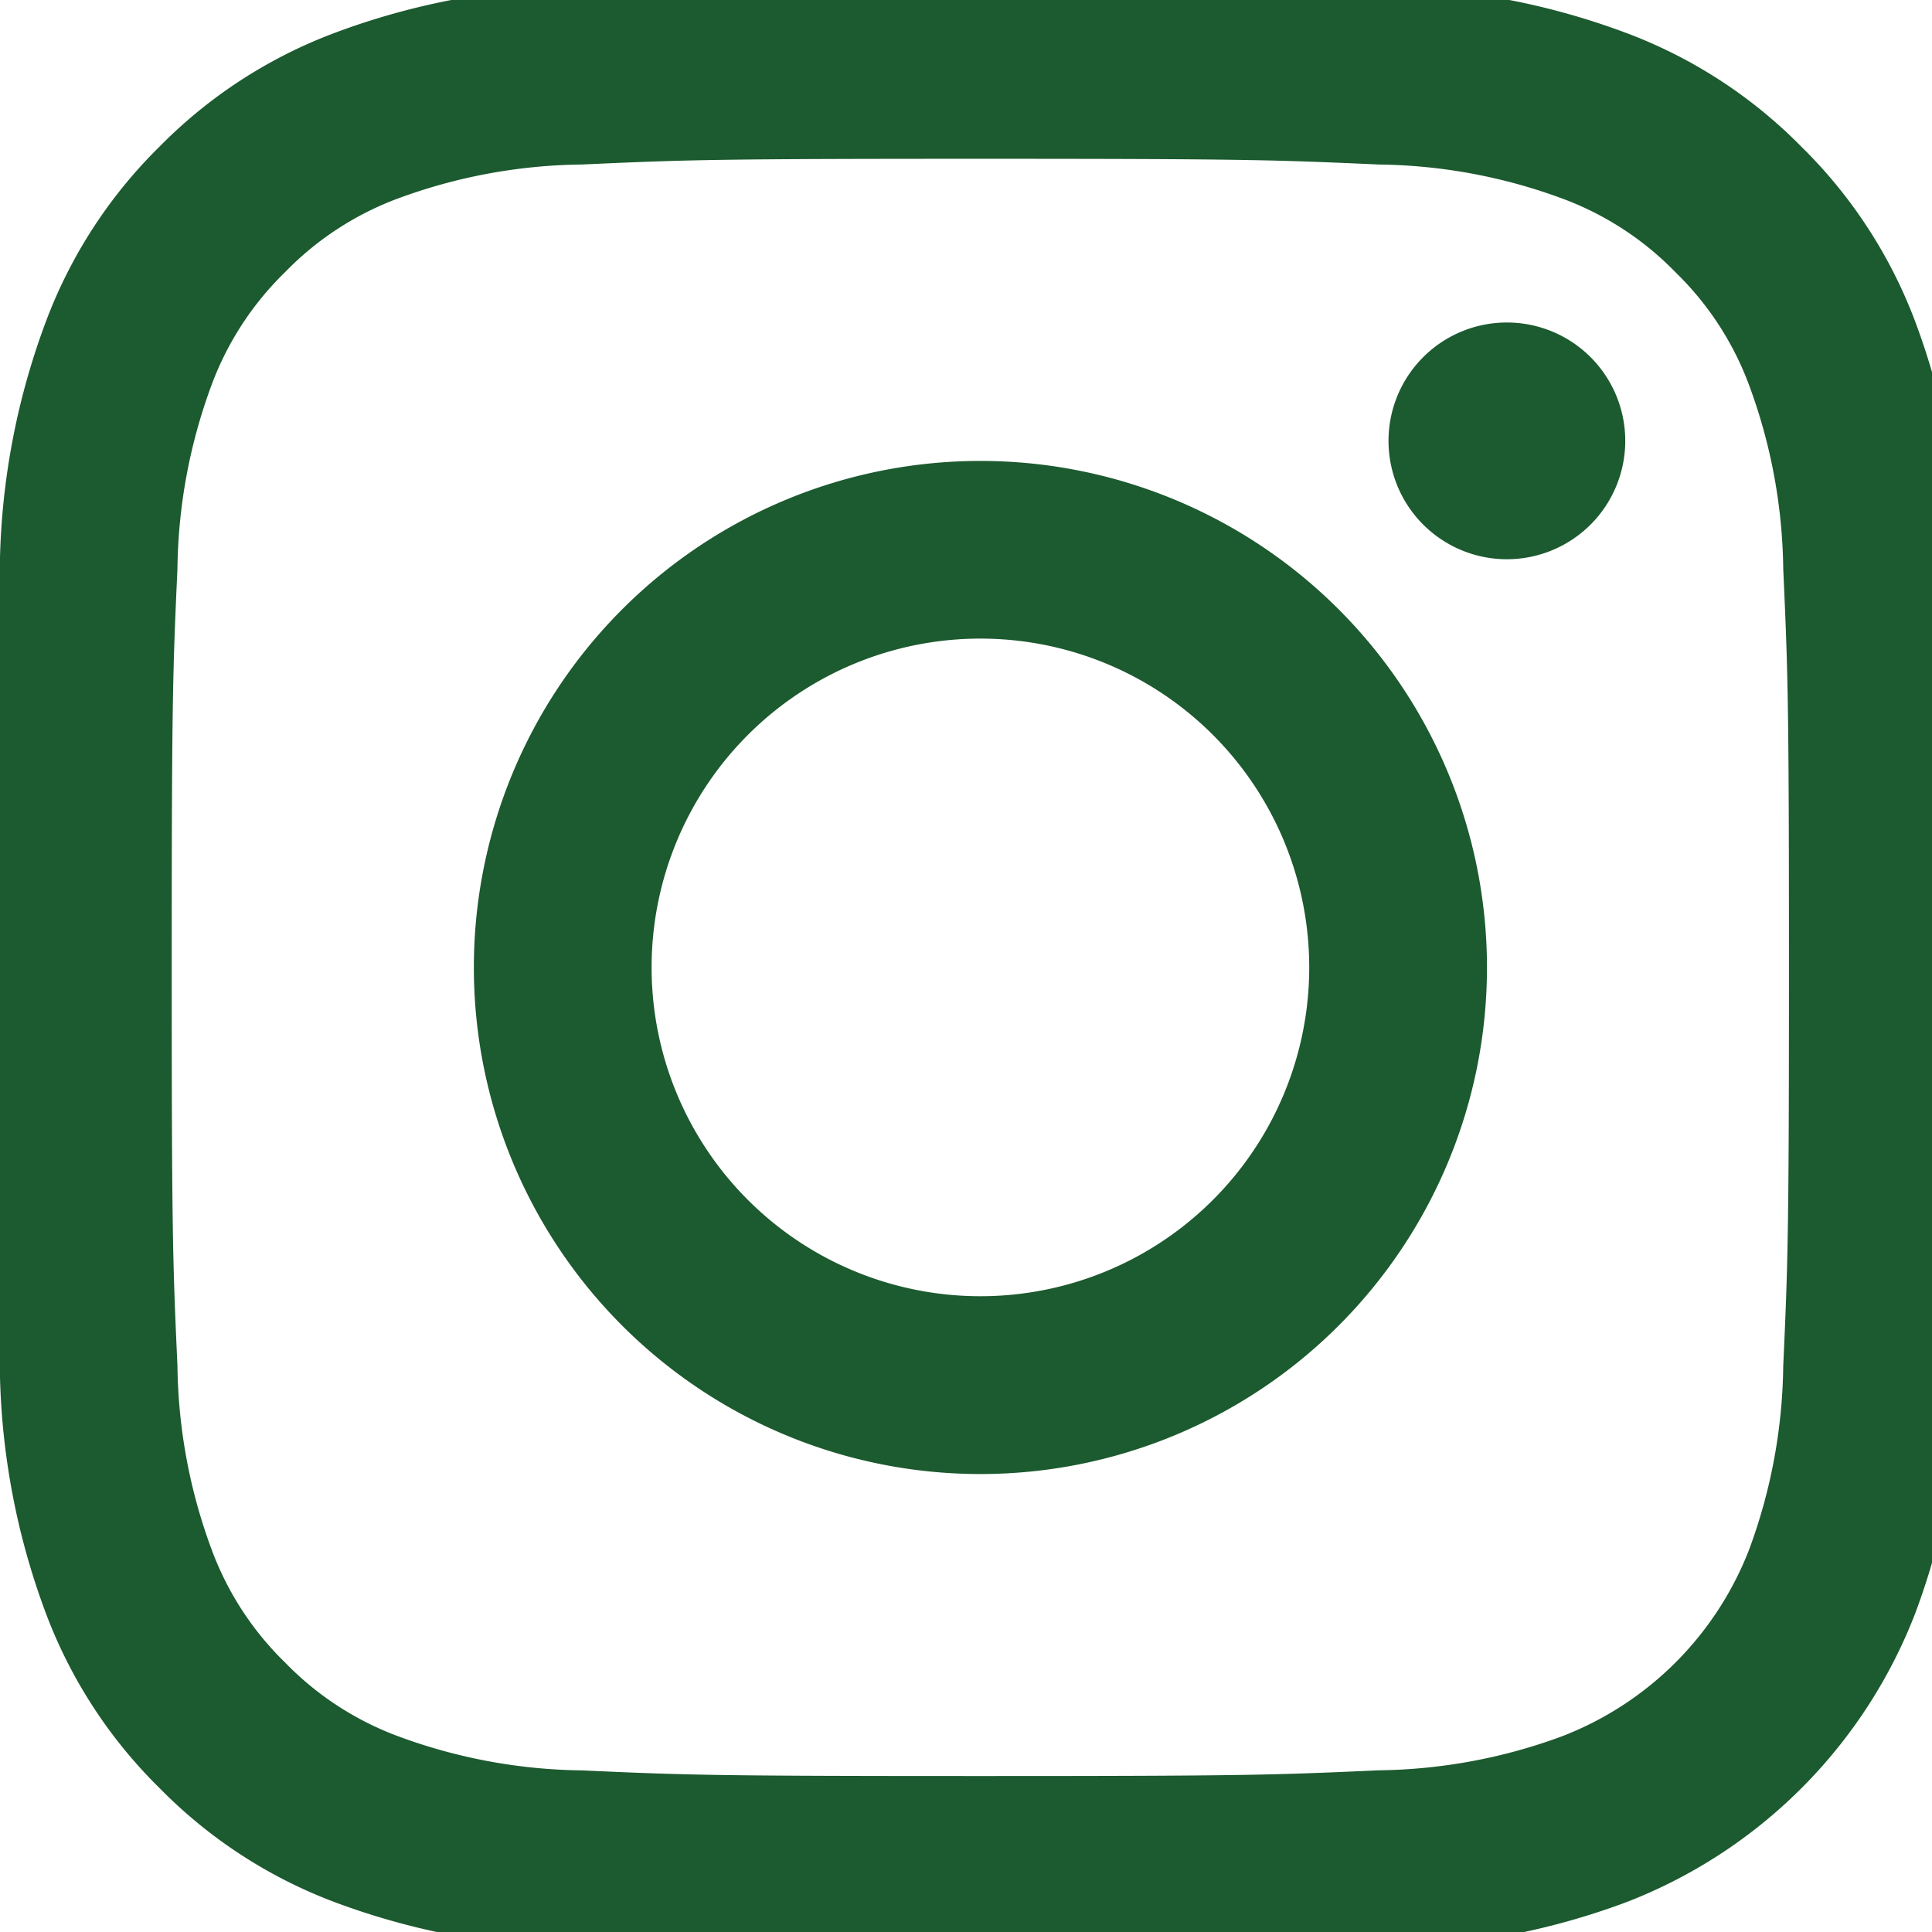 <svg xmlns="http://www.w3.org/2000/svg" xmlns:xlink="http://www.w3.org/1999/xlink" width="26" height="26" viewBox="0 0 26 26">
  <defs>
    <clipPath id="clip-path">
      <rect id="長方形_10" data-name="長方形 10" width="26" height="26" transform="translate(0.081 0.067)" fill="#1c5a2f"/>
    </clipPath>
  </defs>
  <g id="グループ_10" data-name="グループ 10" transform="translate(-0.081 -0.067)">
    <g id="グループ_9" data-name="グループ 9" transform="translate(0 0)" clip-path="url(#clip-path)">
      <path id="パス_66" data-name="パス 66" d="M13.274,2.392c3.544,0,3.964.014,5.364.077a7.347,7.347,0,0,1,2.465.457,4.111,4.111,0,0,1,1.526.993,4.111,4.111,0,0,1,.993,1.526,7.342,7.342,0,0,1,.457,2.465c.064,1.4.077,1.82.077,5.364s-.013,3.964-.077,5.364a7.342,7.342,0,0,1-.457,2.465A4.394,4.394,0,0,1,21.1,23.622a7.342,7.342,0,0,1-2.465.457c-1.4.064-1.819.077-5.364.077S9.31,24.144,7.91,24.08a7.342,7.342,0,0,1-2.465-.457,4.11,4.11,0,0,1-1.526-.993A4.113,4.113,0,0,1,2.926,21.1a7.342,7.342,0,0,1-.457-2.465c-.064-1.4-.077-1.82-.077-5.364s.013-3.964.077-5.364a7.342,7.342,0,0,1,.457-2.465,4.113,4.113,0,0,1,.993-1.526,4.113,4.113,0,0,1,1.526-.993A7.347,7.347,0,0,1,7.91,2.469c1.4-.064,1.82-.077,5.364-.077m0-2.392C9.669,0,9.217.015,7.8.08A9.744,9.744,0,0,0,4.579.7,6.508,6.508,0,0,0,2.228,2.228,6.507,6.507,0,0,0,.7,4.579,9.745,9.745,0,0,0,.08,7.8C.015,9.217,0,9.669,0,13.274s.015,4.057.08,5.473A9.745,9.745,0,0,0,.7,21.97a6.505,6.505,0,0,0,1.531,2.351,6.505,6.505,0,0,0,2.351,1.531,9.744,9.744,0,0,0,3.222.617c1.416.065,1.868.08,5.473.08s4.057-.015,5.473-.08a9.744,9.744,0,0,0,3.222-.617,6.788,6.788,0,0,0,3.882-3.882,9.745,9.745,0,0,0,.617-3.222c.065-1.416.08-1.868.08-5.473s-.015-4.057-.08-5.473a9.745,9.745,0,0,0-.617-3.222,6.507,6.507,0,0,0-1.531-2.351A6.508,6.508,0,0,0,21.97.7,9.745,9.745,0,0,0,18.747.08C17.331.015,16.879,0,13.274,0" transform="translate(0 -0.188)" fill="#1c5a2f"/>
      <path id="パス_67" data-name="パス 67" d="M41.356,34.539a6.817,6.817,0,1,0,6.817,6.817,6.817,6.817,0,0,0-6.817-6.817m0,11.241a4.425,4.425,0,1,1,4.425-4.425,4.425,4.425,0,0,1-4.425,4.425" transform="translate(-28.081 -28.269)" fill="#1c5a2f"/>
      <path id="パス_68" data-name="パス 68" d="M103.562,26.171a1.593,1.593,0,1,1-1.593-1.593,1.593,1.593,0,0,1,1.593,1.593" transform="translate(-81.609 -20.171)" fill="#1c5a2f"/>
    </g>
  </g>
</svg>
